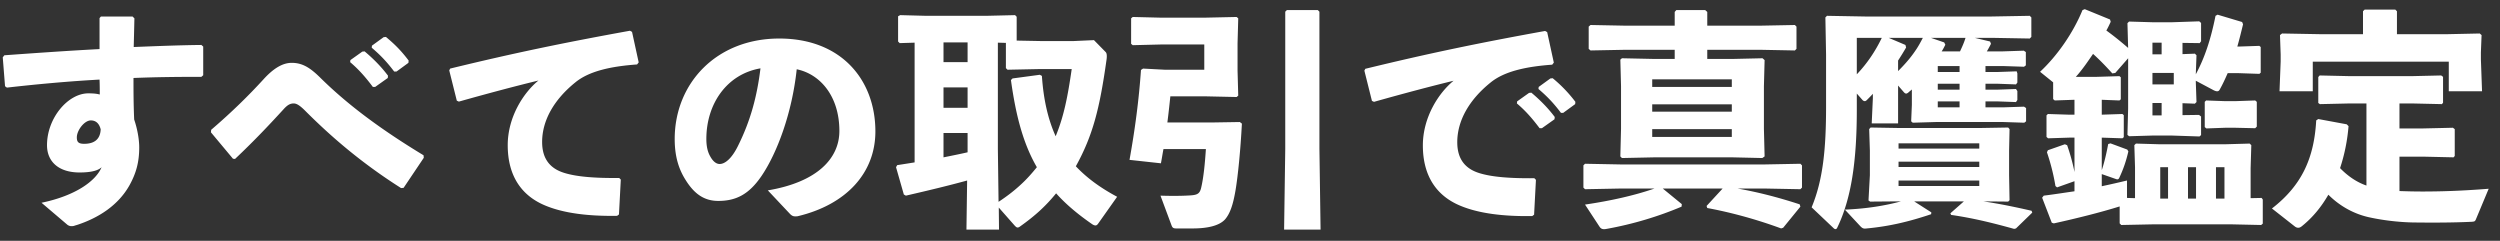 <svg xmlns="http://www.w3.org/2000/svg" fill="none" viewBox="0 0 218 21"><rect x="0" y="0" width="218" height="21" fill="#333333" stroke="none"/><path fill="#fff" d="m5.9 19.62-2.28-1.94c2.9-.6 4.72-1.86 5.24-3.1-.26.26-.82.46-1.92.46-1.84 0-2.84-.96-2.84-2.38 0-2.38 1.84-4.52 3.6-4.52.62 0 .82.06 1 .1 0-.44 0-.82-.02-1.3-2.56.14-5.26.38-8.08.7l-.16-.12L.24 5l.14-.18c2.78-.2 5.62-.4 8.3-.54v-2.7l.12-.14h2.76l.16.16c-.02.92-.04 1.74-.06 2.5 2-.08 4-.16 5.9-.18l.16.14v2.5l-.16.14c-1.98 0-3.98.02-5.92.1 0 1.1 0 2.26.06 3.62.26.76.44 1.68.44 2.44 0 1.3-.28 2.26-.84 3.28-.98 1.76-2.7 2.86-4.6 3.48-.08.02-.14.04-.2.06-.1.04-.2.04-.28.04-.12 0-.22-.04-.32-.1Zm2.88-8.34c-.14-.56-.46-.78-.86-.78-.56 0-1.22.86-1.22 1.48 0 .38.12.56.64.56.82 0 1.4-.34 1.44-1.26Zm21.754-5.86.02-.18 1.04-.74.2-.02c.74.62 1.44 1.32 2.04 2.12l-.02.2-1.1.78h-.2c-.62-.82-1.18-1.48-1.98-2.16Zm1.88-1.26.02-.18 1.02-.74.2-.02c.74.62 1.3 1.16 1.98 2.06l-.02.2-1.04.76h-.2c-.62-.82-1.16-1.4-1.96-2.08Zm-14.02 7.38.02-.22c1.82-1.56 3.28-3 4.56-4.4.78-.86 1.6-1.44 2.46-1.44.94 0 1.62.42 2.56 1.36 2.36 2.32 5.24 4.46 8.94 6.7l.02.22-1.76 2.62-.22.02c-3.66-2.32-6.32-4.7-8.34-6.72-.44-.44-.74-.66-1.02-.66-.32 0-.56.14-.9.52-1.1 1.2-2.46 2.66-4.22 4.32l-.18-.02-1.92-2.3Zm21.62-2.68-.18-.08-.66-2.64.08-.16c5.58-1.36 10.04-2.28 15.68-3.3l.18.1.58 2.66-.14.18c-2.22.16-4.16.56-5.38 1.56-1.86 1.5-2.9 3.32-2.9 5.2 0 1.54.76 2.34 1.94 2.7 1.1.34 2.7.46 4.78.44l.14.14-.16 3.04-.16.12c-2.5.04-4.68-.22-6.32-.92-1.98-.84-3.22-2.52-3.22-5.24 0-2.46 1.38-4.58 2.68-5.64-1.96.48-4.1 1.04-6.94 1.84Zm28.88 9.8-1.94-2.06c4.3-.72 6.24-2.78 6.24-5.18 0-3.04-1.68-4.96-3.72-5.38-.4 3.78-1.7 7.3-3.08 9.32-1.08 1.58-2.2 2.16-3.76 2.16-1.2 0-2.06-.58-2.82-1.78-.58-.9-.98-2-.98-3.62 0-4.84 3.62-8.76 9.12-8.76 5.46 0 8.38 3.66 8.38 8.1 0 3.64-2.56 6.4-6.8 7.4-.28.02-.42.02-.64-.2Zm-2.58-12.7c-2.92.5-4.72 3.08-4.72 6.16 0 .66.12 1.14.34 1.52.22.4.5.66.82.66.46 0 1.04-.46 1.58-1.54 1.12-2.24 1.68-4.36 1.98-6.8Zm20.78 12.14.02 1.92h-2.84l.06-4.28c-1.52.42-3.34.86-5.34 1.32l-.18-.1-.68-2.38.1-.18c.52-.08 1.02-.16 1.52-.24V3.72l-1.3.04-.14-.14v-2.2l.18-.1 2.28.06h5.22l2.52-.06.14.14v2.08l2.08.04h2.9l1.76-.08 1.02 1.04c.1.1.12.32.08.64-.6 4.3-1.2 6.64-2.68 9.32.96 1.02 2.14 1.88 3.6 2.66l-1.64 2.32c-.08.12-.16.18-.24.18-.1 0-.2-.04-.34-.14-1.24-.86-2.26-1.72-3.1-2.66-.9 1.1-1.78 1.92-3.16 2.9-.08.06-.14.08-.2.08-.08 0-.16-.06-.3-.22l-1.34-1.52Zm-.08-5.12.06 4.62c.7-.46 1.36-.96 1.98-1.54.5-.46.94-.96 1.36-1.48-1.16-2-1.82-4.4-2.26-7.6l.14-.14 2.38-.32.18.1c.14 2.08.54 3.8 1.2 5.26.72-1.74 1.06-3.5 1.4-5.86h-2.72l-2.88.06-.14-.14v-2.2l-.7-.02v9.26Zm-4.74-7.56h2.1V3.7h-2.1v1.72Zm2.1 2.2h-2.1V9.4h2.1V7.62Zm0 3.98h-2.1v2.12c.7-.14 1.4-.28 2.1-.44V11.6Zm17.42-.92h3.88l2.44-.04.18.14c-.12 2.28-.34 4.54-.56 5.84-.22 1.28-.48 2-.9 2.5-.5.56-1.52.8-2.84.8h-1.42c-.26 0-.34-.06-.42-.28l-.96-2.58c.64.02 1.58.04 2.58-.02.66-.04.86-.16.98-.72.2-.86.32-2.08.4-3.32h-3.7c-.08.42-.14.82-.22 1.24l-2.74-.3c.48-2.66.82-5.24 1-7.84l.18-.12 1.9.1h3.44v-2.2h-3.82l-2.42.06-.14-.12V1.6l.14-.12 2.42.06h3.9l2.74-.06.14.12-.06 2.18v2.38l.06 2.18-.14.12-2.74-.06h-3.04c-.08.76-.16 1.52-.26 2.28Zm13.26-9.66v11.96l.1 7.04h-3.18l.1-7.04V1.02l.14-.14h2.7l.14.14Zm17.22 8 .02-.18 1.04-.74.2-.02c.74.62 1.44 1.32 2.04 2.12l-.02.2-1.1.78h-.2c-.62-.82-1.18-1.48-1.98-2.16Zm1.88-1.26.02-.18 1.02-.74.2-.02a12.1 12.1 0 0 1 1.98 2.06l-.02.2-1.04.76h-.2c-.62-.82-1.16-1.4-1.96-2.08Zm-14.34 1.12-.18-.08-.66-2.64.08-.16c5.58-1.36 10.04-2.28 15.68-3.3l.18.1.58 2.66-.14.18c-2.22.16-4.16.56-5.38 1.56-1.86 1.5-2.9 3.32-2.9 5.2 0 1.54.76 2.34 1.94 2.7 1.1.34 2.7.46 4.78.44l.14.14-.16 3.04-.16.12c-2.5.04-4.68-.22-6.32-.92-1.98-.84-3.22-2.52-3.22-5.24 0-2.46 1.38-4.58 2.68-5.64-1.96.48-4.1 1.04-6.94 1.84Zm29.06-6.64h4.54l3.1-.06.14.14v1.94l-.14.14-3.1-.06h-4.54v.8h2.2l2.62-.06.18.16-.06 2.28v3.72l.06 2.4-.2.14-2.6-.06h-6.82l-2.82.06-.14-.14.06-2.4V7.52l-.06-2.32.14-.12 2.82.06h1.78v-.8h-4.24l-3.1.06-.16-.14V2.32l.16-.14 3.1.06h4.24v-1.2l.14-.16h2.52l.18.16v1.2Zm-4.8 6.86v.64h6.94V9.1h-6.94Zm0 2.16v.68h6.94v-.68h-6.94Zm0-3.68h6.94v-.66h-6.94v.66Zm9.82 8.86h-2.38c1.7.3 3.46.74 5.42 1.38l.06.2-1.5 1.84-.18.06c-2.06-.76-4.28-1.38-6.44-1.78l-.06-.18 1.4-1.52h-5.22l1.66 1.36-.02.22c-1.98.84-4.2 1.52-6.54 1.94-.3.06-.48.02-.62-.2l-1.26-1.92c2.3-.34 4.32-.8 6.06-1.4h-2.96l-3.1.06-.14-.14v-1.94l.14-.14 3.1.06h12.58l3.1-.06.14.14v1.94l-.14.14-3.1-.06Zm11.62-8.98v3.3h-2.3l.1-2.2v-.38c-.16.18-.34.36-.52.54-.06.06-.12.1-.18.1-.08 0-.16-.04-.24-.14l-.46-.52v1.42c0 4.56-.5 7.78-1.7 10.26-.04.1-.1.14-.16.14-.04 0-.1-.02-.16-.08l-1.92-1.82c1-2.4 1.26-5.12 1.26-8.8v-4.5l-.06-3.26.14-.14 3.32.06h11.04l3.32-.06.14.14v1.7l-.14.14-3.32-.06h-1.48l1.34.32.08.2c-.12.24-.24.46-.36.66h1.42l1.8-.06.18.12V5.7l-.16.12-1.82-.06h-1.54v.52h1l1.72-.06.06.18v.8l-.12.16-1.66-.06h-1v.52h1l1.66-.06.12.18v.78l-.12.18-1.66-.06h-1v.52h1.56l1.8-.06.18.12v1.16l-.16.12-1.82-.06h-5.88l-2.02.06-.14-.12.06-1.44V7.8c-.1.1-.22.18-.32.28-.06.04-.12.08-.18.08s-.12-.04-.18-.1l-.52-.6Zm0-2.18v.92c.56-.56 1.08-1.14 1.52-1.8.24-.34.44-.72.64-1.1h-2.98l1.46.62.06.22c-.24.42-.48.8-.7 1.14Zm3.46 3.56v.52h1.9v-.52h-1.9Zm0-1.02h1.9V7.3h-1.9v.52Zm0-1.54h1.9v-.52h-1.9v.52Zm-4.88-2.98h-2.18v3.18c.9-.94 1.62-2.02 2.18-3.18Zm7.3 0h-3.02l1.16.4.1.2c-.1.2-.2.4-.32.58h1.6c.18-.38.36-.78.48-1.18Zm3.72 14.28-2.18-.02c1.38.2 2.74.48 4.22.82l.06.16-1.42 1.38-.16.04c-1.74-.48-3.44-.92-5.5-1.22l-.06-.14 1.18-1.04h-4.34l1.5.96-.02.16c-1.96.66-3.68 1.06-5.6 1.24-.28.04-.38 0-.56-.18l-1.36-1.46c1.9-.08 3.48-.34 4.9-.72h-.26l-2.44.02-.14-.1.12-2.2v-2.14l-.06-1.88.12-.14 2.3.04h7.42l2.28-.04.12.14-.04 1.88v2.14l.04 2.18-.12.12Zm-9.56-1.84v.48h7.04v-.48h-7.04Zm0-1.18h7.04v-.46h-7.04v.46Zm0-1.6h7.04v-.46h-7.04v.46Zm24.76-2.92 1.44-.02.18.14v1.62l-.14.12-2.4-.08h-1.7l-2.04.06-.14-.12.06-2.3V5.08l-1.12 1.28-.26.04c-.58-.64-1.12-1.2-1.68-1.7-.48.7-.94 1.38-1.5 2h1.84l1.96-.06.12.1v1.92l-.12.1-1.54-.06V10l1.8-.06.12.1v1.92l-.12.1-1.8-.06v2.84c.24-.72.42-1.52.56-2.28l.2-.06 1.46.54.1.16c-.2.86-.44 1.56-.8 2.32-.06.12-.14.14-.26.1l-1.26-.44v1.06a87 87 0 0 0 2.2-.5v1.52l.7.02v-2.7l-.06-1.92.14-.14 2.04.06h5.76l2.12-.06.14.14-.06 2v2.62l.96-.02.1.14v2.1l-.14.12-2.7-.06h-6.6l-2.9.06-.14-.14V18c-1.66.52-3.74 1.04-5.74 1.48l-.18-.06-.84-2.18.14-.18c.96-.12 1.84-.26 2.68-.38v-.88l-1.52.54-.14-.12c-.16-.96-.4-1.94-.74-2.94l.08-.18 1.48-.52.2.08c.22.64.46 1.42.64 2.34v-3h-.44l-1.86.06-.14-.12v-1.88l.12-.12 1.88.06h.44V8.7l-1.72.06-.14-.12V7.18l-1.14-.92c1.5-1.4 2.88-3.38 3.7-5.38l.2-.08 2.2.9.06.2c-.12.26-.24.52-.38.76.66.48 1.28.98 1.9 1.52l-.06-2.16.14-.14 2.04.06h1.72l2.36-.08.16.14v1.6l-.12.16-1.5-.02v.98l1.08-.04.14.14-.06 1.66c.78-1.46 1.3-3.02 1.72-5.1l.18-.1 2.14.64.08.2c-.16.66-.32 1.32-.5 1.94h.14l1.78-.06.12.1v2.24l-.12.1-1.78-.06h-.98c-.22.5-.44.98-.7 1.44-.06.1-.12.14-.22.14s-.2-.04-.32-.1l-1.54-.82v.12l.06 1.74-.14.14-1.08-.04v1.04Zm-1.82.02V8.98h-.8v1.08h.8Zm0-6.34h-.8v1.02h.8V3.72Zm4.74 13.6h.74v-2.74h-.74v2.74Zm-1.74 0v-2.74h-.7v2.74h.7Zm-2.44 0v-2.74h-.68v2.74h.68Zm-1.36-9.96h1.86v-1h-1.86v1Zm6.34 3.78-1.64.06-.14-.12v-2.2l.12-.12 1.66.06h.88l1.74-.06.14.12v2.16l-.14.14-1.74-.04h-.88Zm12.32 5.04V9.02h-1.44l-2.62.06-.14-.1V6.72l.12-.14 2.64.06h5.38l2.58-.06.16.12v2.26l-.1.12-2.64-.06h-1.06v2.18h2.08l2.58-.06.16.12v2.34l-.1.12-2.64-.06h-2.08v3c.58.02 1.24.04 1.96.04 1.48 0 3.3-.04 5.82-.24l-1.12 2.68c-.08.18-.14.18-.36.2-1.66.08-3.52.08-5.08.06-1.3-.02-2.74-.2-3.9-.46-1.34-.3-2.56-1-3.52-1.96-.6 1.04-1.34 1.96-2.28 2.72-.14.12-.24.16-.34.16-.12 0-.22-.04-.34-.14l-1.96-1.54c2.64-2.04 3.68-4.44 3.86-7.68l.18-.12 2.48.46.16.16c-.1 1.22-.34 2.46-.74 3.66.64.66 1.42 1.22 2.3 1.52Zm-.3-13.2v-2l.14-.14h2.68l.14.14v2h4.44l2.78-.06.16.14-.06 1.52v.58l.1 2.8h-2.9V5.38h-11.86v2.58h-2.9l.1-2.6v-.6l-.06-1.7.18-.14 3.26.06h3.8Z"/></svg>